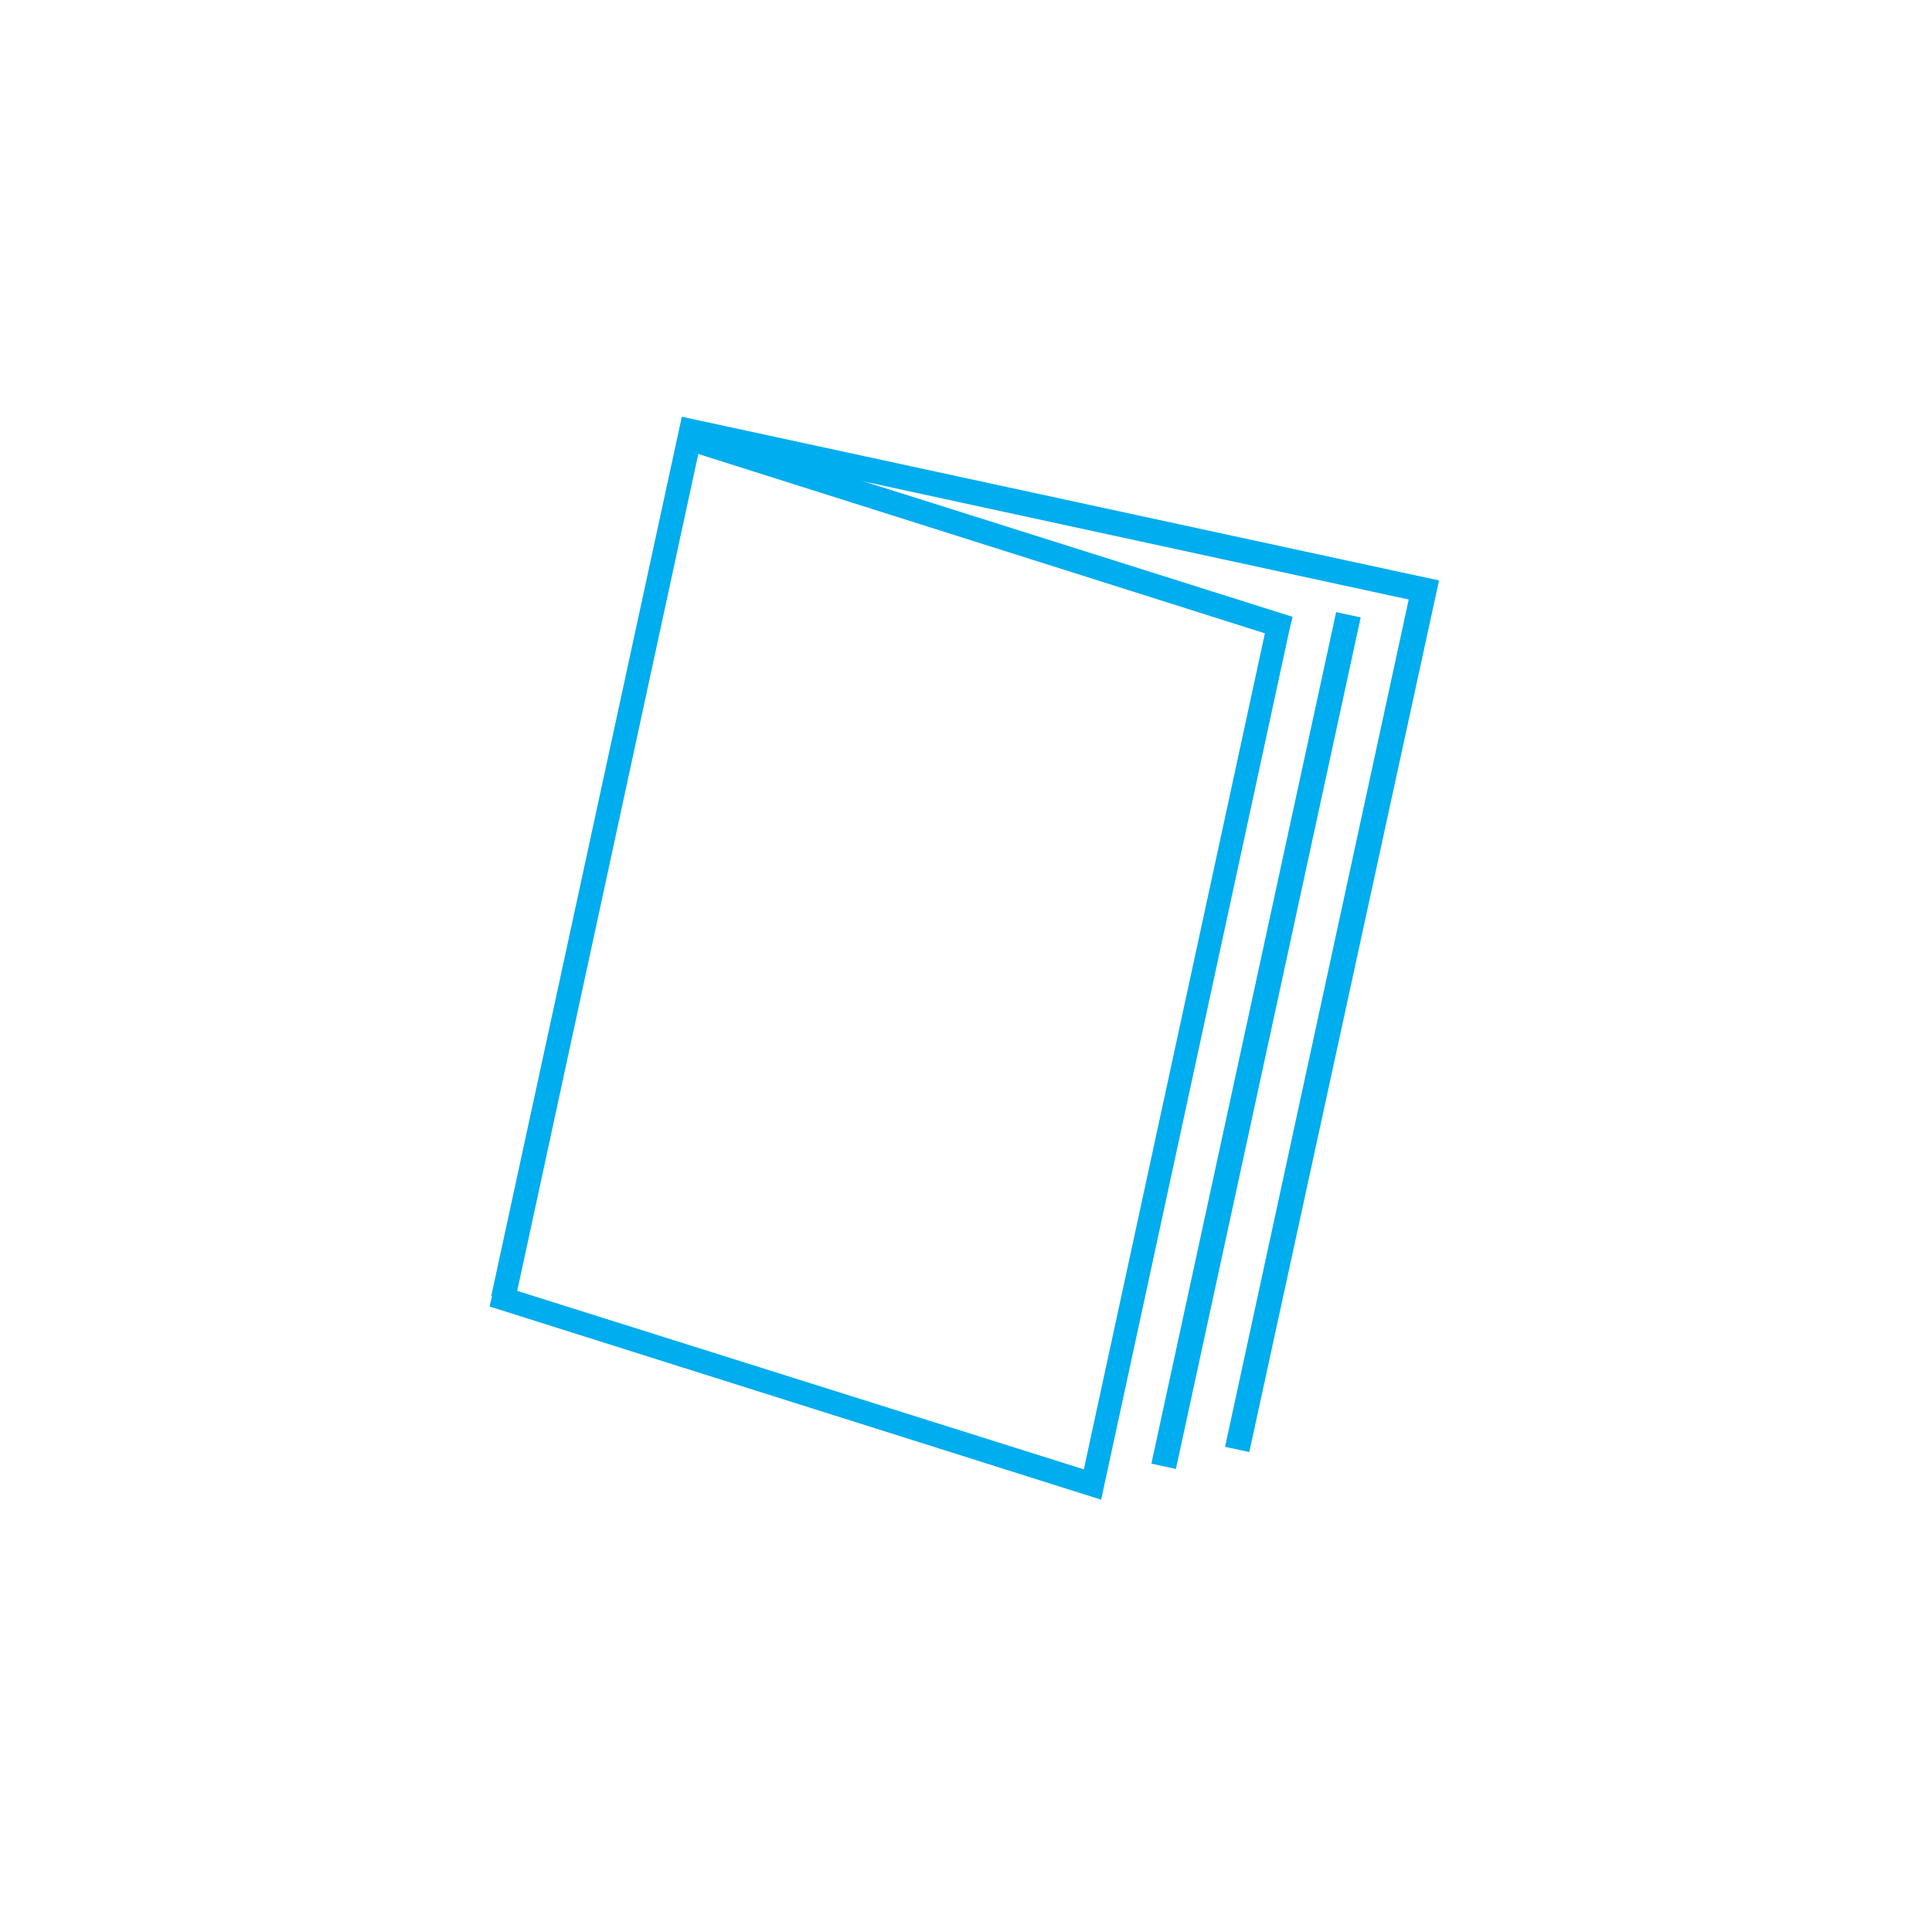 <?xml version="1.0" encoding="utf-8"?>
<!-- Generator: Adobe Illustrator 18.0.0, SVG Export Plug-In . SVG Version: 6.00 Build 0)  -->
<!DOCTYPE svg PUBLIC "-//W3C//DTD SVG 1.1//EN" "http://www.w3.org/Graphics/SVG/1.1/DTD/svg11.dtd">
<svg version="1.1" id="Layer_1" xmlns="http://www.w3.org/2000/svg" xmlns:xlink="http://www.w3.org/1999/xlink" x="0px" y="0px"
	 viewBox="0 0 223 223" enable-background="new 0 0 223 223" xml:space="preserve">
<rect x="0" y="-2.9" fill="#FFFFFF" width="223" height="225.9"/>
<g>
	<polyline fill="#FFFFFF" points="142.8,167.3 164.3,68.1 79.8,49.8 58.1,149.9 	"/>
	<polygon fill="#00ADEE" points="144.2,167.6 141.4,167 162.6,69.2 80.9,51.5 59.5,150.2 56.7,149.6 78.7,48.1 166.1,67 	"/>
</g>
<g>
	<path fill="#FFFFFF" stroke="#00ADEE" stroke-width="2.875" stroke-miterlimit="10" d="M87.4,52.6"/>
</g>
<g>
	<path fill="#FFFFFF" stroke="#00ADEE" stroke-width="2.875" stroke-miterlimit="10" d="M65.9,151.8"/>
</g>
<g>
	<path fill="#FFFFFF" stroke="#00ADEE" stroke-width="2.875" stroke-miterlimit="10" d="M58.1,149.9"/>
</g>
<g>
	<polygon fill="#FFFFFF" points="58.1,149.9 126.1,171.3 147.6,72.1 79.6,50.7 	"/>
	<path fill="#00ADEE" d="M127.1,173.1l-70.6-22.3l0.3-1.2L78.6,48.9l70.6,22.3l-0.3,1.2L127.1,173.1z M59.7,149l65.4,20.6L146,73.1
		L80.6,52.4L59.7,149z"/>
</g>
<g>
	<line fill="#FFFFFF" x1="155.7" y1="71" x2="134.4" y2="169.3"/>
	
		<rect x="143.6" y="69.8" transform="matrix(0.977 0.212 -0.212 0.977 28.724 -27.984)" fill="#00ADEE" width="2.9" height="100.6"/>
</g>
</svg>
